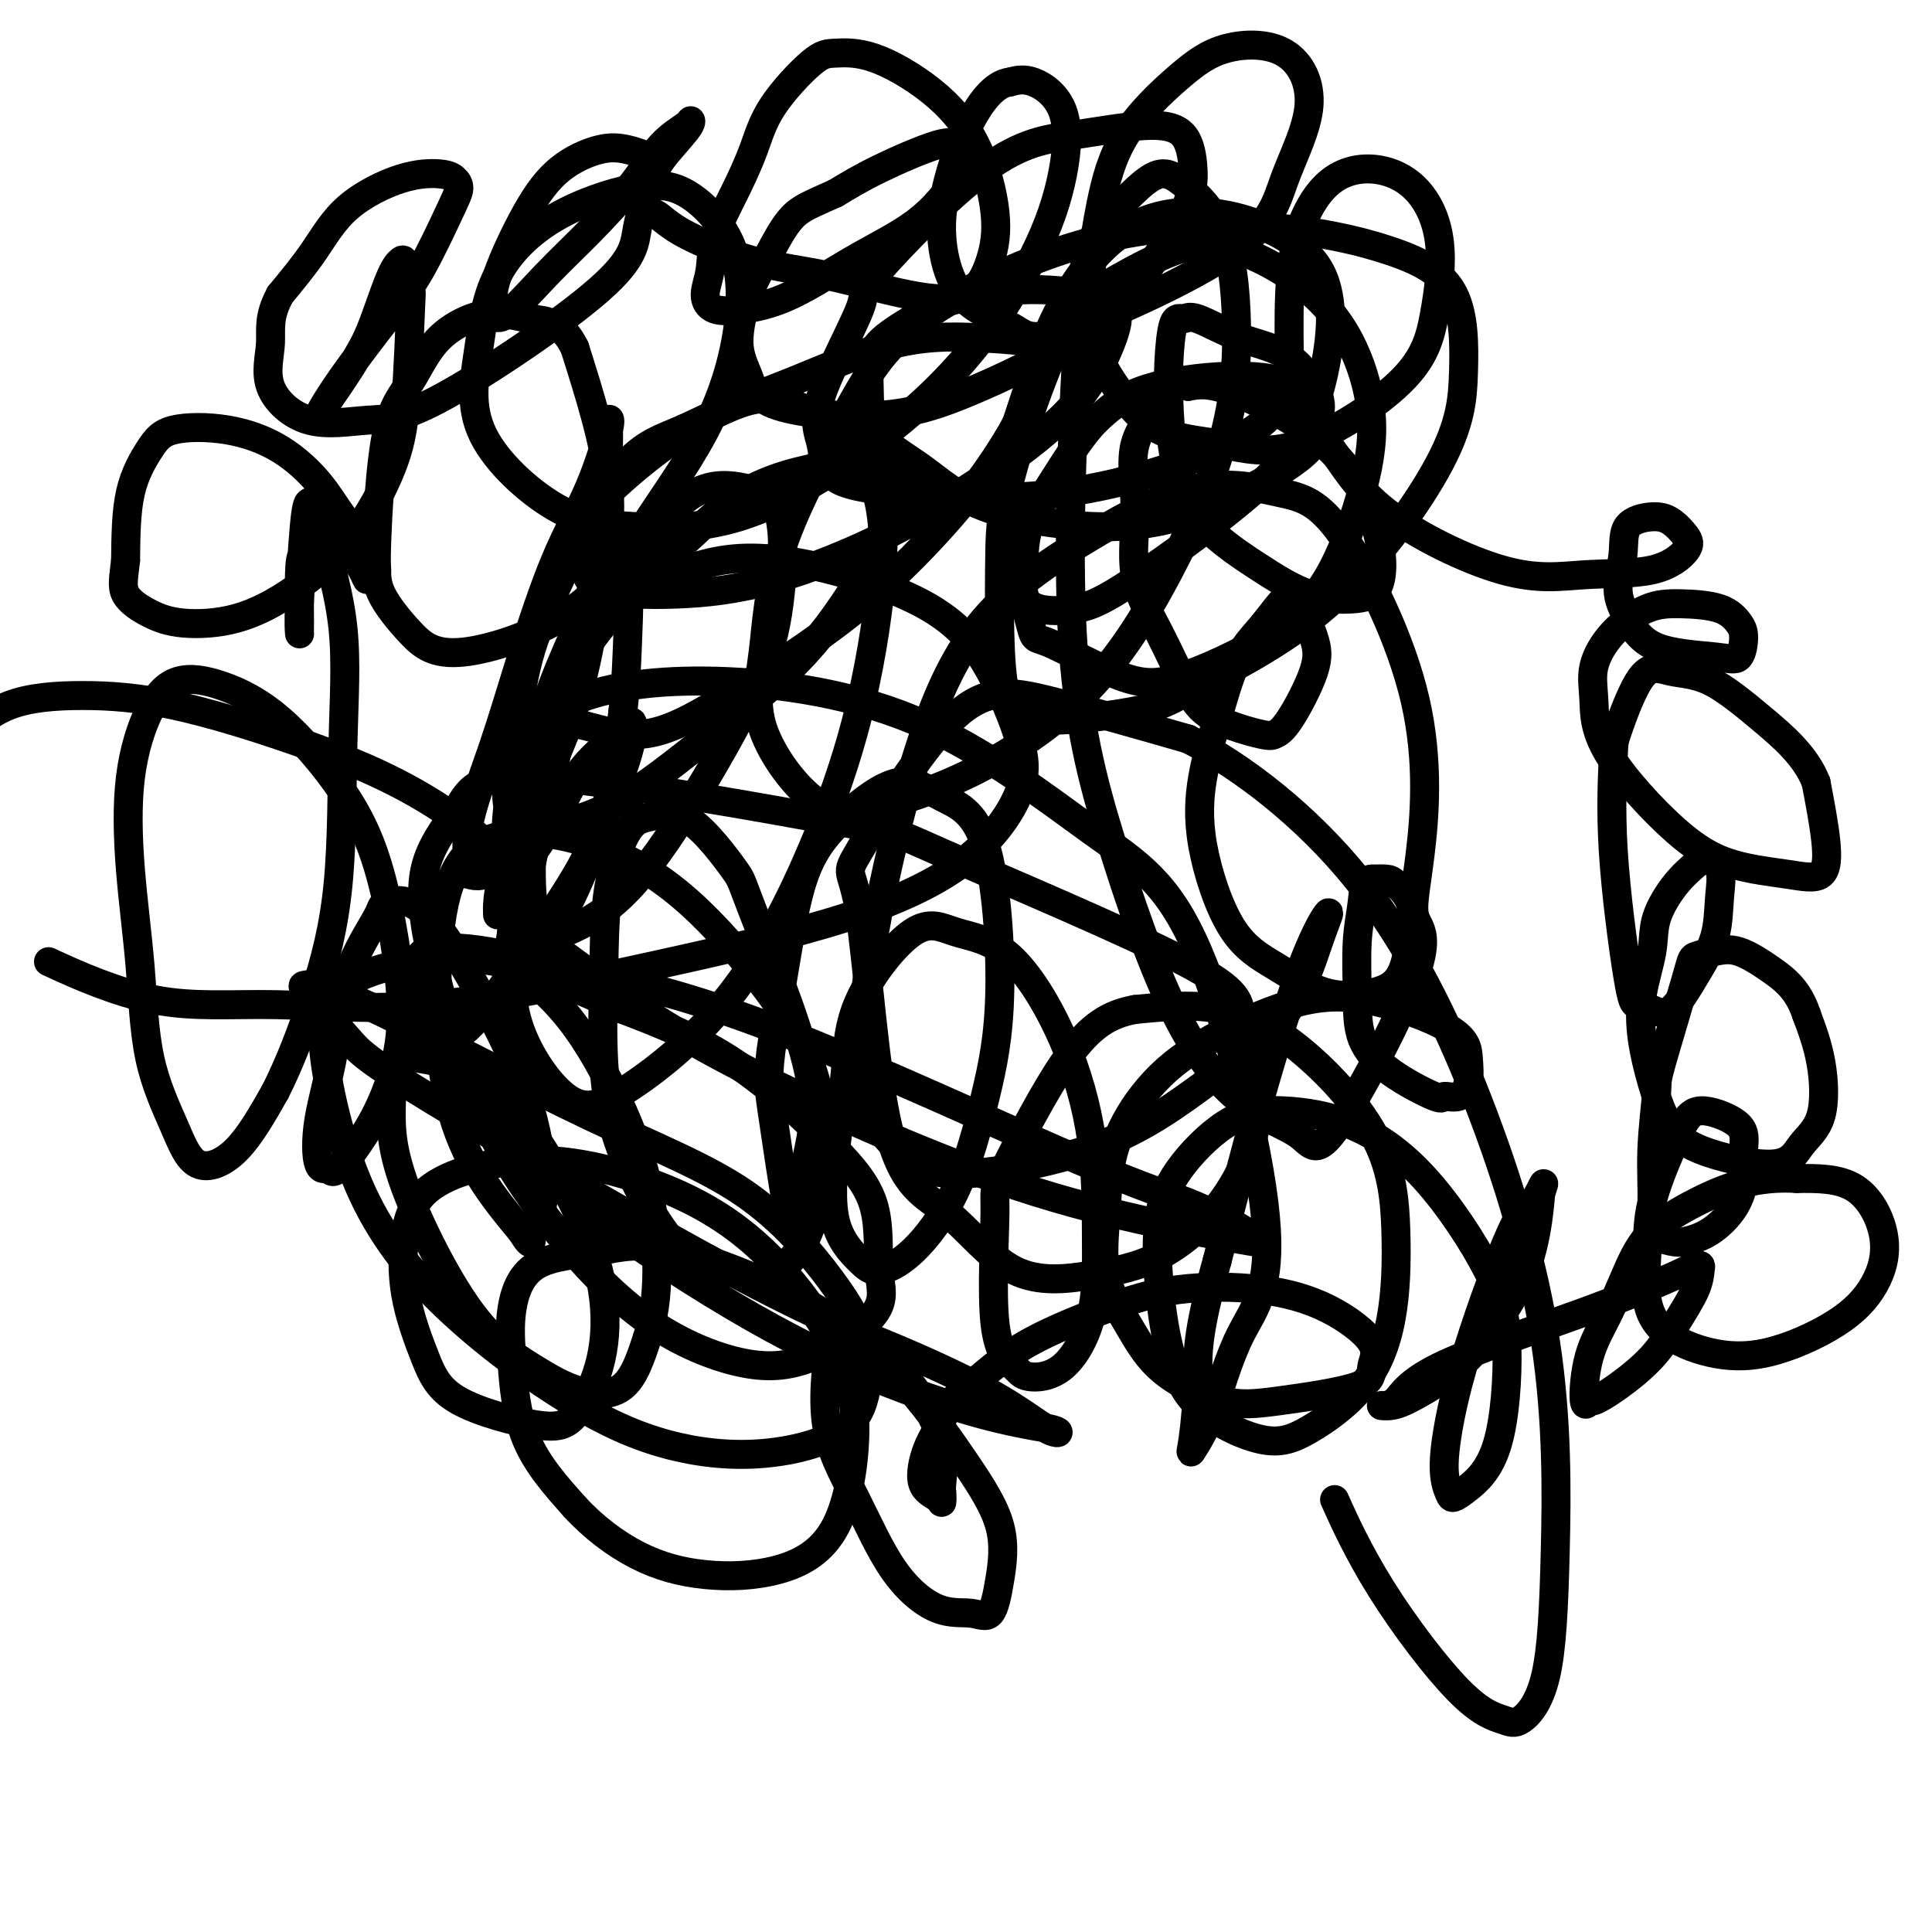 <svg viewBox='0 0 400 400' version='1.1' xmlns='http://www.w3.org/2000/svg' xmlns:xlink='http://www.w3.org/1999/xlink'><g fill='none' stroke='#000000' stroke-width='6' stroke-linecap='round' stroke-linejoin='round'><path d='M107,185c0.312,-0.019 0.625,-0.039 1,0c0.375,0.039 0.814,0.135 1,0c0.186,-0.135 0.121,-0.501 0,-1c-0.121,-0.499 -0.297,-1.131 -1,-2c-0.703,-0.869 -1.933,-1.977 -4,-4c-2.067,-2.023 -4.972,-4.963 -9,-8c-4.028,-3.037 -9.179,-6.170 -15,-9c-5.821,-2.830 -12.311,-5.355 -20,-8c-7.689,-2.645 -16.576,-5.410 -24,-7c-7.424,-1.590 -13.383,-2.005 -19,-2c-5.617,0.005 -10.890,0.430 -15,2c-4.110,1.570 -7.055,4.285 -10,7'/><path d='M12,200c-1.697,-0.775 -3.393,-1.551 0,0c3.393,1.551 11.876,5.428 20,7c8.124,1.572 15.890,0.840 25,1c9.110,0.160 19.562,1.211 33,0c13.438,-1.211 29.860,-4.683 45,-8c15.140,-3.317 28.998,-6.477 40,-10c11.002,-3.523 19.148,-7.407 25,-12c5.852,-4.593 9.410,-9.895 11,-14c1.590,-4.105 1.213,-7.013 0,-11c-1.213,-3.987 -3.260,-9.051 -6,-14c-2.740,-4.949 -6.171,-9.781 -14,-14c-7.829,-4.219 -20.055,-7.826 -29,-9c-8.945,-1.174 -14.607,0.084 -20,2c-5.393,1.916 -10.516,4.490 -15,9c-4.484,4.510 -8.330,10.956 -11,17c-2.670,6.044 -4.166,11.686 -5,18c-0.834,6.314 -1.008,13.301 -1,18c0.008,4.699 0.198,7.109 1,9c0.802,1.891 2.216,3.261 3,4c0.784,0.739 0.938,0.845 3,0c2.062,-0.845 6.032,-2.643 10,-6c3.968,-3.357 7.935,-8.275 13,-16c5.065,-7.725 11.227,-18.258 15,-26c3.773,-7.742 5.158,-12.691 6,-18c0.842,-5.309 1.142,-10.976 1,-15c-0.142,-4.024 -0.727,-6.405 -2,-8c-1.273,-1.595 -3.233,-2.402 -6,-3c-2.767,-0.598 -6.340,-0.985 -10,1c-3.660,1.985 -7.409,6.342 -11,11c-3.591,4.658 -7.026,9.617 -10,17c-2.974,7.383 -5.487,17.192 -8,27'/><path d='M115,157c-2.635,10.342 -5.223,22.697 -7,32c-1.777,9.303 -2.744,15.554 -1,22c1.744,6.446 6.198,13.087 10,16c3.802,2.913 6.952,2.098 12,-1c5.048,-3.098 11.995,-8.478 18,-15c6.005,-6.522 11.069,-14.186 16,-24c4.931,-9.814 9.729,-21.777 13,-33c3.271,-11.223 5.015,-21.706 6,-30c0.985,-8.294 1.209,-14.399 0,-20c-1.209,-5.601 -3.853,-10.697 -7,-14c-3.147,-3.303 -6.799,-4.814 -10,-6c-3.201,-1.186 -5.952,-2.046 -10,-1c-4.048,1.046 -9.392,3.998 -14,6c-4.608,2.002 -8.480,3.055 -13,9c-4.520,5.945 -9.686,16.780 -13,24c-3.314,7.220 -4.774,10.823 -6,16c-1.226,5.177 -2.217,11.929 -3,17c-0.783,5.071 -1.359,8.463 -1,11c0.359,2.537 1.651,4.219 3,5c1.349,0.781 2.753,0.660 6,0c3.247,-0.660 8.335,-1.860 14,-5c5.665,-3.140 11.907,-8.219 18,-13c6.093,-4.781 12.039,-9.263 17,-14c4.961,-4.737 8.939,-9.727 13,-16c4.061,-6.273 8.206,-13.829 10,-18c1.794,-4.171 1.237,-4.959 1,-6c-0.237,-1.041 -0.155,-2.337 -2,-3c-1.845,-0.663 -5.618,-0.693 -11,0c-5.382,0.693 -12.372,2.110 -18,5c-5.628,2.890 -9.894,7.254 -14,11c-4.106,3.746 -8.053,6.873 -12,10'/><path d='M130,122c-5.609,4.887 -6.633,6.604 -8,9c-1.367,2.396 -3.077,5.473 -4,9c-0.923,3.527 -1.061,7.506 -1,9c0.061,1.494 0.319,0.502 3,1c2.681,0.498 7.785,2.485 13,2c5.215,-0.485 10.540,-3.442 18,-8c7.460,-4.558 17.056,-10.715 25,-17c7.944,-6.285 14.235,-12.696 19,-18c4.765,-5.304 8.002,-9.501 11,-14c2.998,-4.499 5.756,-9.299 7,-13c1.244,-3.701 0.975,-6.302 1,-8c0.025,-1.698 0.345,-2.494 -1,-3c-1.345,-0.506 -4.356,-0.724 -9,-1c-4.644,-0.276 -10.922,-0.611 -18,1c-7.078,1.611 -14.955,5.168 -22,8c-7.045,2.832 -13.257,4.941 -20,9c-6.743,4.059 -14.018,10.070 -18,14c-3.982,3.930 -4.673,5.781 -5,8c-0.327,2.219 -0.291,4.807 0,7c0.291,2.193 0.836,3.992 4,5c3.164,1.008 8.946,1.223 15,1c6.054,-0.223 12.382,-0.886 20,-3c7.618,-2.114 16.528,-5.679 25,-10c8.472,-4.321 16.506,-9.399 23,-14c6.494,-4.601 11.447,-8.727 15,-13c3.553,-4.273 5.706,-8.695 7,-12c1.294,-3.305 1.728,-5.494 1,-7c-0.728,-1.506 -2.619,-2.328 -6,-3c-3.381,-0.672 -8.252,-1.192 -13,-1c-4.748,0.192 -9.374,1.096 -14,2'/><path d='M198,62c-3.812,0.975 -6.341,2.412 -9,4c-2.659,1.588 -5.447,3.327 -7,5c-1.553,1.673 -1.871,3.279 -2,5c-0.129,1.721 -0.069,3.555 0,6c0.069,2.445 0.147,5.499 2,8c1.853,2.501 5.483,4.448 9,7c3.517,2.552 6.922,5.710 13,8c6.078,2.290 14.829,3.712 22,4c7.171,0.288 12.763,-0.558 18,-2c5.237,-1.442 10.121,-3.482 15,-6c4.879,-2.518 9.755,-5.515 12,-8c2.245,-2.485 1.860,-4.457 2,-6c0.140,-1.543 0.806,-2.658 0,-5c-0.806,-2.342 -3.084,-5.912 -6,-8c-2.916,-2.088 -6.470,-2.693 -10,-4c-3.530,-1.307 -7.037,-3.317 -9,-4c-1.963,-0.683 -2.381,-0.041 -3,0c-0.619,0.041 -1.439,-0.520 -2,1c-0.561,1.520 -0.864,5.122 -1,8c-0.136,2.878 -0.105,5.034 0,8c0.105,2.966 0.285,6.743 1,11c0.715,4.257 1.967,8.994 5,13c3.033,4.006 7.847,7.280 12,10c4.153,2.720 7.643,4.888 11,6c3.357,1.112 6.580,1.170 9,1c2.420,-0.170 4.035,-0.568 5,-2c0.965,-1.432 1.278,-3.897 1,-7c-0.278,-3.103 -1.147,-6.842 -3,-11c-1.853,-4.158 -4.691,-8.735 -10,-13c-5.309,-4.265 -13.088,-8.219 -18,-10c-4.912,-1.781 -6.956,-1.391 -9,-1'/><path d='M246,80c-5.228,-1.407 -4.799,0.574 -6,3c-1.201,2.426 -4.034,5.295 -5,9c-0.966,3.705 -0.066,8.245 0,13c0.066,4.755 -0.701,9.726 0,14c0.701,4.274 2.869,7.850 5,12c2.131,4.150 4.224,8.875 6,12c1.776,3.125 3.237,4.651 6,6c2.763,1.349 6.830,2.520 9,3c2.170,0.480 2.444,0.268 3,0c0.556,-0.268 1.396,-0.593 3,-3c1.604,-2.407 3.974,-6.898 5,-10c1.026,-3.102 0.709,-4.817 0,-7c-0.709,-2.183 -1.809,-4.835 -3,-6c-1.191,-1.165 -2.471,-0.844 -3,-1c-0.529,-0.156 -0.306,-0.788 -1,0c-0.694,0.788 -2.306,2.998 -4,5c-1.694,2.002 -3.472,3.798 -5,7c-1.528,3.202 -2.807,7.811 -4,12c-1.193,4.189 -2.300,7.959 -3,12c-0.700,4.041 -0.994,8.352 0,14c0.994,5.648 3.277,12.634 6,17c2.723,4.366 5.885,6.112 9,8c3.115,1.888 6.183,3.918 9,5c2.817,1.082 5.385,1.217 8,1c2.615,-0.217 5.279,-0.786 7,-2c1.721,-1.214 2.498,-3.071 3,-5c0.502,-1.929 0.728,-3.928 1,-6c0.272,-2.072 0.588,-4.215 0,-6c-0.588,-1.785 -2.081,-3.211 -3,-4c-0.919,-0.789 -1.262,-0.940 -2,-1c-0.738,-0.060 -1.869,-0.030 -3,0'/><path d='M284,182c-1.630,0.020 -1.705,2.569 -2,5c-0.295,2.431 -0.810,4.744 -1,8c-0.190,3.256 -0.053,7.457 0,11c0.053,3.543 0.024,6.430 1,9c0.976,2.570 2.959,4.825 6,7c3.041,2.175 7.141,4.271 9,5c1.859,0.729 1.478,0.091 2,0c0.522,-0.091 1.949,0.363 3,0c1.051,-0.363 1.728,-1.545 2,-3c0.272,-1.455 0.139,-3.183 0,-5c-0.139,-1.817 -0.284,-3.725 -4,-6c-3.716,-2.275 -11.002,-4.919 -17,-6c-5.998,-1.081 -10.706,-0.599 -16,1c-5.294,1.599 -11.174,4.313 -16,7c-4.826,2.687 -8.599,5.345 -12,9c-3.401,3.655 -6.429,8.306 -8,13c-1.571,4.694 -1.683,9.430 -2,14c-0.317,4.570 -0.837,8.974 0,13c0.837,4.026 3.031,7.673 5,11c1.969,3.327 3.713,6.334 7,9c3.287,2.666 8.117,4.993 12,6c3.883,1.007 6.821,0.696 12,0c5.179,-0.696 12.600,-1.777 16,-3c3.400,-1.223 2.779,-2.589 3,-4c0.221,-1.411 1.285,-2.866 0,-5c-1.285,-2.134 -4.920,-4.948 -9,-7c-4.080,-2.052 -8.604,-3.343 -14,-4c-5.396,-0.657 -11.663,-0.681 -17,0c-5.337,0.681 -9.745,2.068 -15,4c-5.255,1.932 -11.359,4.409 -16,7c-4.641,2.591 -7.821,5.295 -11,8'/><path d='M202,286c-5.609,3.871 -6.130,6.048 -7,8c-0.870,1.952 -2.089,3.679 -3,6c-0.911,2.321 -1.513,5.237 -1,7c0.513,1.763 2.140,2.372 3,3c0.860,0.628 0.953,1.274 1,1c0.047,-0.274 0.049,-1.467 0,-2c-0.049,-0.533 -0.147,-0.405 0,-2c0.147,-1.595 0.540,-4.914 0,-8c-0.540,-3.086 -2.013,-5.941 -4,-9c-1.987,-3.059 -4.488,-6.323 -7,-9c-2.512,-2.677 -5.035,-4.766 -7,-6c-1.965,-1.234 -3.373,-1.614 -4,-2c-0.627,-0.386 -0.473,-0.779 -1,3c-0.527,3.779 -1.734,11.729 -1,18c0.734,6.271 3.407,10.862 6,16c2.593,5.138 5.104,10.823 8,15c2.896,4.177 6.178,6.846 9,8c2.822,1.154 5.183,0.792 7,1c1.817,0.208 3.088,0.986 4,0c0.912,-0.986 1.464,-3.737 2,-7c0.536,-3.263 1.057,-7.037 0,-11c-1.057,-3.963 -3.693,-8.113 -7,-13c-3.307,-4.887 -7.287,-10.510 -12,-16c-4.713,-5.490 -10.160,-10.846 -19,-16c-8.840,-5.154 -21.074,-10.106 -29,-12c-7.926,-1.894 -11.546,-0.729 -16,0c-4.454,0.729 -9.743,1.021 -13,3c-3.257,1.979 -4.481,5.644 -5,9c-0.519,3.356 -0.332,6.404 0,11c0.332,4.596 0.809,10.742 3,16c2.191,5.258 6.095,9.629 10,14'/><path d='M119,312c3.839,4.192 8.435,7.671 13,10c4.565,2.329 9.098,3.508 14,4c4.902,0.492 10.171,0.297 15,-1c4.829,-1.297 9.217,-3.695 12,-9c2.783,-5.305 3.961,-13.516 4,-20c0.039,-6.484 -1.060,-11.239 -4,-17c-2.940,-5.761 -7.721,-12.526 -13,-18c-5.279,-5.474 -11.057,-9.657 -18,-13c-6.943,-3.343 -15.051,-5.846 -22,-7c-6.949,-1.154 -12.740,-0.959 -18,0c-5.260,0.959 -9.990,2.681 -13,5c-3.010,2.319 -4.302,5.235 -5,9c-0.698,3.765 -0.804,8.378 0,13c0.804,4.622 2.516,9.254 4,13c1.484,3.746 2.740,6.607 7,9c4.260,2.393 11.523,4.318 16,5c4.477,0.682 6.166,0.123 8,-2c1.834,-2.123 3.812,-5.808 5,-10c1.188,-4.192 1.584,-8.891 1,-14c-0.584,-5.109 -2.149,-10.626 -5,-17c-2.851,-6.374 -6.989,-13.603 -11,-19c-4.011,-5.397 -7.897,-8.960 -12,-11c-4.103,-2.040 -8.424,-2.555 -11,-3c-2.576,-0.445 -3.407,-0.819 -4,1c-0.593,1.819 -0.950,5.832 -1,10c-0.050,4.168 0.205,8.490 3,16c2.795,7.510 8.130,18.209 13,25c4.870,6.791 9.274,9.676 13,12c3.726,2.324 6.772,4.087 10,5c3.228,0.913 6.636,0.975 9,-1c2.364,-1.975 3.682,-5.988 5,-10'/><path d='M134,277c1.282,-3.840 1.987,-8.440 2,-14c0.013,-5.560 -0.666,-12.081 -2,-18c-1.334,-5.919 -3.324,-11.236 -6,-17c-2.676,-5.764 -6.037,-11.973 -10,-17c-3.963,-5.027 -8.529,-8.870 -12,-11c-3.471,-2.130 -5.847,-2.546 -9,-3c-3.153,-0.454 -7.084,-0.947 -9,0c-1.916,0.947 -1.819,3.334 -2,5c-0.181,1.666 -0.642,2.609 -1,4c-0.358,1.391 -0.612,3.228 0,5c0.612,1.772 2.092,3.478 3,4c0.908,0.522 1.245,-0.140 2,0c0.755,0.140 1.926,1.081 4,0c2.074,-1.081 5.049,-4.184 8,-8c2.951,-3.816 5.877,-8.343 9,-13c3.123,-4.657 6.442,-9.442 9,-14c2.558,-4.558 4.354,-8.889 6,-13c1.646,-4.111 3.141,-8.002 4,-11c0.859,-2.998 1.082,-5.102 1,-6c-0.082,-0.898 -0.470,-0.588 -1,0c-0.530,0.588 -1.203,1.456 -3,3c-1.797,1.544 -4.718,3.766 -7,7c-2.282,3.234 -3.924,7.480 -6,11c-2.076,3.520 -4.584,6.312 -6,10c-1.416,3.688 -1.739,8.270 -2,11c-0.261,2.730 -0.460,3.607 -1,5c-0.540,1.393 -1.421,3.301 0,3c1.421,-0.301 5.144,-2.813 8,-6c2.856,-3.187 4.846,-7.050 7,-12c2.154,-4.950 4.473,-10.986 6,-17c1.527,-6.014 2.264,-12.007 3,-18'/><path d='M129,147c0.671,-5.989 0.850,-11.961 1,-16c0.150,-4.039 0.273,-6.145 0,-8c-0.273,-1.855 -0.941,-3.460 -2,-4c-1.059,-0.540 -2.508,-0.015 -4,2c-1.492,2.015 -3.027,5.522 -5,10c-1.973,4.478 -4.385,9.928 -6,15c-1.615,5.072 -2.433,9.765 -4,16c-1.567,6.235 -3.884,14.010 -5,19c-1.116,4.990 -1.031,7.193 -1,8c0.031,0.807 0.009,0.216 0,0c-0.009,-0.216 -0.006,-0.059 1,-2c1.006,-1.941 3.016,-5.979 5,-12c1.984,-6.021 3.942,-14.023 6,-22c2.058,-7.977 4.214,-15.929 6,-24c1.786,-8.071 3.201,-16.262 4,-23c0.799,-6.738 0.982,-12.025 1,-15c0.018,-2.975 -0.129,-3.638 0,-4c0.129,-0.362 0.532,-0.422 0,2c-0.532,2.422 -2.000,7.326 -4,12c-2.000,4.674 -4.531,9.117 -7,15c-2.469,5.883 -4.875,13.207 -7,20c-2.125,6.793 -3.968,13.055 -6,19c-2.032,5.945 -4.253,11.574 -5,16c-0.747,4.426 -0.020,7.648 0,9c0.020,1.352 -0.666,0.833 0,1c0.666,0.167 2.685,1.018 5,-1c2.315,-2.018 4.927,-6.905 8,-13c3.073,-6.095 6.607,-13.396 9,-21c2.393,-7.604 3.644,-15.509 5,-23c1.356,-7.491 2.816,-14.569 2,-23c-0.816,-8.431 -3.908,-18.216 -7,-28'/><path d='M119,72c-2.717,-5.581 -6.009,-5.535 -9,-6c-2.991,-0.465 -5.681,-1.441 -9,-1c-3.319,0.441 -7.267,2.301 -10,5c-2.733,2.699 -4.250,6.238 -6,9c-1.750,2.762 -3.734,4.747 -5,11c-1.266,6.253 -1.814,16.774 -2,22c-0.186,5.226 -0.011,5.156 0,6c0.011,0.844 -0.143,2.603 1,5c1.143,2.397 3.581,5.433 6,8c2.419,2.567 4.817,4.665 11,4c6.183,-0.665 16.150,-4.095 23,-9c6.850,-4.905 10.583,-11.286 15,-18c4.417,-6.714 9.516,-13.760 13,-21c3.484,-7.240 5.351,-14.672 6,-21c0.649,-6.328 0.081,-11.551 -2,-16c-2.081,-4.449 -5.673,-8.123 -9,-10c-3.327,-1.877 -6.388,-1.956 -11,-1c-4.612,0.956 -10.774,2.949 -16,6c-5.226,3.051 -9.515,7.160 -12,12c-2.485,4.840 -3.166,10.410 -4,16c-0.834,5.590 -1.822,11.201 1,17c2.822,5.799 9.455,11.788 15,15c5.545,3.212 10.001,3.648 16,4c5.999,0.352 13.540,0.621 22,-2c8.460,-2.621 17.837,-8.131 26,-14c8.163,-5.869 15.111,-12.095 21,-19c5.889,-6.905 10.719,-14.488 14,-21c3.281,-6.512 5.013,-11.952 6,-17c0.987,-5.048 1.227,-9.705 0,-13c-1.227,-3.295 -3.922,-5.227 -6,-6c-2.078,-0.773 -3.539,-0.386 -5,0'/><path d='M209,17c-3.304,0.404 -6.066,4.414 -8,8c-1.934,3.586 -3.042,6.748 -4,10c-0.958,3.252 -1.766,6.593 -2,10c-0.234,3.407 0.108,6.878 1,10c0.892,3.122 2.336,5.893 5,8c2.664,2.107 6.549,3.549 9,5c2.451,1.451 3.467,2.911 12,0c8.533,-2.911 24.582,-10.191 33,-16c8.418,-5.809 9.206,-10.145 11,-15c1.794,-4.855 4.595,-10.227 5,-15c0.405,-4.773 -1.586,-8.946 -5,-11c-3.414,-2.054 -8.252,-1.988 -12,-1c-3.748,0.988 -6.405,2.900 -10,6c-3.595,3.100 -8.128,7.388 -11,12c-2.872,4.612 -4.084,9.547 -5,14c-0.916,4.453 -1.535,8.424 -2,13c-0.465,4.576 -0.774,9.758 0,14c0.774,4.242 2.633,7.543 5,11c2.367,3.457 5.242,7.069 9,9c3.758,1.931 8.397,2.181 13,3c4.603,0.819 9.169,2.208 16,0c6.831,-2.208 15.927,-8.012 21,-13c5.073,-4.988 6.123,-9.161 7,-14c0.877,-4.839 1.581,-10.344 1,-15c-0.581,-4.656 -2.447,-8.462 -5,-11c-2.553,-2.538 -5.795,-3.807 -9,-4c-3.205,-0.193 -6.375,0.691 -9,3c-2.625,2.309 -4.707,6.045 -6,10c-1.293,3.955 -1.798,8.130 -2,13c-0.202,4.870 -0.101,10.435 0,16'/><path d='M267,77c1.105,7.225 4.867,10.787 8,15c3.133,4.213 5.639,9.078 12,14c6.361,4.922 16.579,9.903 24,12c7.421,2.097 12.047,1.312 17,1c4.953,-0.312 10.235,-0.151 14,-1c3.765,-0.849 6.014,-2.708 7,-4c0.986,-1.292 0.710,-2.018 0,-3c-0.710,-0.982 -1.856,-2.221 -3,-3c-1.144,-0.779 -2.288,-1.099 -4,-1c-1.712,0.099 -3.992,0.618 -5,2c-1.008,1.382 -0.745,3.627 -1,6c-0.255,2.373 -1.029,4.874 -1,7c0.029,2.126 0.859,3.877 2,6c1.141,2.123 2.591,4.617 6,6c3.409,1.383 8.775,1.657 12,2c3.225,0.343 4.307,0.757 5,0c0.693,-0.757 0.996,-2.686 1,-4c0.004,-1.314 -0.291,-2.013 -1,-3c-0.709,-0.987 -1.834,-2.261 -4,-3c-2.166,-0.739 -5.375,-0.943 -8,-1c-2.625,-0.057 -4.665,0.032 -7,1c-2.335,0.968 -4.964,2.813 -7,5c-2.036,2.187 -3.477,4.715 -4,7c-0.523,2.285 -0.127,4.328 0,7c0.127,2.672 -0.015,5.974 3,11c3.015,5.026 9.188,11.774 14,16c4.812,4.226 8.265,5.928 12,7c3.735,1.072 7.754,1.514 11,2c3.246,0.486 5.720,1.015 7,0c1.280,-1.015 1.366,-3.576 1,-7c-0.366,-3.424 -1.183,-7.712 -2,-12'/><path d='M376,162c-2.088,-5.423 -6.808,-9.481 -11,-13c-4.192,-3.519 -7.854,-6.499 -11,-8c-3.146,-1.501 -5.774,-1.522 -8,-2c-2.226,-0.478 -4.051,-1.414 -6,1c-1.949,2.414 -4.023,8.177 -5,11c-0.977,2.823 -0.856,2.706 -1,6c-0.144,3.294 -0.553,9.998 0,19c0.553,9.002 2.068,20.301 3,26c0.932,5.699 1.279,5.798 2,6c0.721,0.202 1.814,0.506 3,1c1.186,0.494 2.464,1.177 4,0c1.536,-1.177 3.330,-4.214 5,-7c1.670,-2.786 3.217,-5.320 4,-8c0.783,-2.680 0.801,-5.508 1,-8c0.199,-2.492 0.578,-4.650 0,-6c-0.578,-1.350 -2.115,-1.891 -3,-2c-0.885,-0.109 -1.120,0.214 -2,1c-0.880,0.786 -2.405,2.033 -4,4c-1.595,1.967 -3.259,4.652 -4,7c-0.741,2.348 -0.558,4.360 -1,7c-0.442,2.640 -1.507,5.910 -2,9c-0.493,3.090 -0.414,6.001 0,9c0.414,2.999 1.162,6.084 2,9c0.838,2.916 1.766,5.661 3,8c1.234,2.339 2.774,4.271 7,6c4.226,1.729 11.138,3.253 15,3c3.862,-0.253 4.674,-2.284 6,-4c1.326,-1.716 3.165,-3.116 4,-6c0.835,-2.884 0.667,-7.253 0,-11c-0.667,-3.747 -1.834,-6.874 -3,-10'/><path d='M374,210c-1.689,-5.048 -4.413,-7.168 -7,-9c-2.587,-1.832 -5.037,-3.376 -7,-4c-1.963,-0.624 -3.439,-0.327 -5,0c-1.561,0.327 -3.207,0.684 -4,1c-0.793,0.316 -0.733,0.593 -2,5c-1.267,4.407 -3.860,12.945 -5,17c-1.140,4.055 -0.828,3.626 -1,6c-0.172,2.374 -0.827,7.551 -1,12c-0.173,4.449 0.136,8.169 0,11c-0.136,2.831 -0.717,4.773 0,6c0.717,1.227 2.732,1.741 4,2c1.268,0.259 1.789,0.265 3,0c1.211,-0.265 3.111,-0.801 5,-2c1.889,-1.199 3.765,-3.062 5,-5c1.235,-1.938 1.828,-3.951 2,-6c0.172,-2.049 -0.077,-4.133 0,-6c0.077,-1.867 0.479,-3.518 -1,-5c-1.479,-1.482 -4.841,-2.796 -7,-3c-2.159,-0.204 -3.117,0.701 -4,2c-0.883,1.299 -1.692,2.990 -3,6c-1.308,3.010 -3.114,7.338 -4,11c-0.886,3.662 -0.853,6.656 -1,10c-0.147,3.344 -0.474,7.037 0,10c0.474,2.963 1.751,5.196 4,7c2.249,1.804 5.472,3.181 9,4c3.528,0.819 7.363,1.081 12,0c4.637,-1.081 10.077,-3.505 14,-6c3.923,-2.495 6.330,-5.060 8,-8c1.670,-2.940 2.603,-6.253 2,-10c-0.603,-3.747 -2.744,-7.928 -6,-10c-3.256,-2.072 -7.628,-2.036 -12,-2'/><path d='M372,244c-3.869,-0.255 -7.542,0.109 -11,1c-3.458,0.891 -6.702,2.309 -10,4c-3.298,1.691 -6.650,3.657 -9,6c-2.350,2.343 -3.698,5.065 -5,8c-1.302,2.935 -2.559,6.084 -4,9c-1.441,2.916 -3.067,5.598 -4,9c-0.933,3.402 -1.174,7.525 -1,9c0.174,1.475 0.762,0.302 1,0c0.238,-0.302 0.127,0.268 1,0c0.873,-0.268 2.731,-1.375 5,-3c2.269,-1.625 4.949,-3.770 7,-6c2.051,-2.230 3.475,-4.545 5,-7c1.525,-2.455 3.153,-5.048 4,-7c0.847,-1.952 0.915,-3.262 1,-4c0.085,-0.738 0.189,-0.903 0,-1c-0.189,-0.097 -0.672,-0.127 -1,0c-0.328,0.127 -0.503,0.412 -4,2c-3.497,1.588 -10.316,4.479 -20,8c-9.684,3.521 -22.234,7.672 -29,11c-6.766,3.328 -7.750,5.831 -9,7c-1.250,1.169 -2.766,1.002 -3,1c-0.234,-0.002 0.815,0.160 2,0c1.185,-0.160 2.506,-0.641 5,-2c2.494,-1.359 6.160,-3.596 9,-6c2.840,-2.404 4.854,-4.974 7,-8c2.146,-3.026 4.424,-6.507 6,-10c1.576,-3.493 2.450,-6.998 3,-10c0.550,-3.002 0.775,-5.501 1,-8'/><path d='M319,247c1.439,-4.157 0.037,-0.548 -1,1c-1.037,1.548 -1.708,1.035 -3,3c-1.292,1.965 -3.205,6.407 -5,11c-1.795,4.593 -3.474,9.337 -5,14c-1.526,4.663 -2.900,9.247 -4,14c-1.100,4.753 -1.924,9.677 -2,13c-0.076,3.323 0.598,5.044 1,6c0.402,0.956 0.533,1.145 1,1c0.467,-0.145 1.269,-0.625 3,-2c1.731,-1.375 4.392,-3.646 6,-9c1.608,-5.354 2.164,-13.792 2,-20c-0.164,-6.208 -1.046,-10.185 -4,-16c-2.954,-5.815 -7.980,-13.470 -13,-19c-5.020,-5.530 -10.036,-8.937 -15,-11c-4.964,-2.063 -9.878,-2.781 -14,-3c-4.122,-0.219 -7.454,0.060 -11,2c-3.546,1.940 -7.307,5.542 -10,9c-2.693,3.458 -4.320,6.774 -5,11c-0.680,4.226 -0.414,9.362 0,14c0.414,4.638 0.976,8.778 2,13c1.024,4.222 2.509,8.526 6,12c3.491,3.474 8.989,6.119 13,7c4.011,0.881 6.535,-0.001 10,-2c3.465,-1.999 7.870,-5.115 11,-9c3.130,-3.885 4.986,-8.538 6,-14c1.014,-5.462 1.186,-11.734 1,-18c-0.186,-6.266 -0.730,-12.525 -4,-19c-3.270,-6.475 -9.265,-13.166 -15,-18c-5.735,-4.834 -11.210,-7.810 -17,-9c-5.790,-1.190 -11.895,-0.595 -18,0'/><path d='M235,209c-5.195,0.925 -9.182,3.238 -14,10c-4.818,6.762 -10.466,17.973 -13,23c-2.534,5.027 -1.955,3.869 -2,9c-0.045,5.131 -0.716,16.550 0,23c0.716,6.450 2.819,7.929 4,9c1.181,1.071 1.441,1.732 3,2c1.559,0.268 4.418,0.143 7,-2c2.582,-2.143 4.888,-6.304 6,-11c1.112,-4.696 1.031,-9.928 1,-16c-0.031,-6.072 -0.010,-12.983 -1,-20c-0.990,-7.017 -2.990,-14.140 -6,-21c-3.010,-6.860 -7.029,-13.455 -11,-17c-3.971,-3.545 -7.893,-4.038 -11,-5c-3.107,-0.962 -5.397,-2.392 -9,0c-3.603,2.392 -8.518,8.605 -11,14c-2.482,5.395 -2.529,9.973 -3,15c-0.471,5.027 -1.365,10.504 -2,16c-0.635,5.496 -1.010,11.012 0,15c1.010,3.988 3.407,6.449 5,8c1.593,1.551 2.383,2.194 4,2c1.617,-0.194 4.061,-1.223 7,-4c2.939,-2.777 6.372,-7.301 9,-13c2.628,-5.699 4.452,-12.573 6,-19c1.548,-6.427 2.819,-12.407 3,-22c0.181,-9.593 -0.727,-22.798 -3,-30c-2.273,-7.202 -5.910,-8.399 -9,-10c-3.090,-1.601 -5.632,-3.606 -9,-3c-3.368,0.606 -7.563,3.822 -11,7c-3.437,3.178 -6.118,6.317 -8,11c-1.882,4.683 -2.966,10.909 -4,17c-1.034,6.091 -2.017,12.045 -3,18'/><path d='M160,215c-1.246,7.917 -0.861,10.210 0,16c0.861,5.790 2.199,15.076 3,19c0.801,3.924 1.065,2.487 1,3c-0.065,0.513 -0.459,2.977 0,1c0.459,-1.977 1.770,-8.394 3,-14c1.230,-5.606 2.378,-10.399 0,-20c-2.378,-9.601 -8.280,-24.010 -11,-31c-2.720,-6.990 -2.256,-6.563 -4,-9c-1.744,-2.437 -5.696,-7.740 -9,-10c-3.304,-2.260 -5.959,-1.477 -8,-1c-2.041,0.477 -3.469,0.650 -5,3c-1.531,2.350 -3.165,6.878 -4,12c-0.835,5.122 -0.870,10.838 -1,17c-0.130,6.162 -0.356,12.770 0,19c0.356,6.230 1.292,12.081 4,19c2.708,6.919 7.188,14.906 11,19c3.812,4.094 6.957,4.294 10,5c3.043,0.706 5.985,1.920 9,1c3.015,-0.920 6.104,-3.972 8,-8c1.896,-4.028 2.598,-9.033 3,-15c0.402,-5.967 0.505,-12.896 -2,-20c-2.505,-7.104 -7.617,-14.384 -13,-21c-5.383,-6.616 -11.036,-12.570 -17,-17c-5.964,-4.430 -12.239,-7.336 -18,-9c-5.761,-1.664 -11.008,-2.085 -16,-1c-4.992,1.085 -9.729,3.677 -12,14c-2.271,10.323 -2.078,28.378 1,41c3.078,12.622 9.039,19.811 15,27'/><path d='M108,255c2.663,4.296 1.822,1.536 2,0c0.178,-1.536 1.377,-1.849 2,-4c0.623,-2.151 0.670,-6.139 0,-11c-0.670,-4.861 -2.059,-10.596 -4,-16c-1.941,-5.404 -4.435,-10.477 -8,-17c-3.565,-6.523 -8.200,-14.495 -12,-18c-3.800,-3.505 -6.766,-2.542 -8,-2c-1.234,0.542 -0.735,0.665 -2,3c-1.265,2.335 -4.294,6.883 -6,12c-1.706,5.117 -2.090,10.803 -3,16c-0.910,5.197 -2.345,9.907 -3,14c-0.655,4.093 -0.531,7.571 0,9c0.531,1.429 1.469,0.810 2,1c0.531,0.190 0.654,1.187 2,0c1.346,-1.187 3.914,-4.560 6,-8c2.086,-3.440 3.690,-6.946 5,-11c1.310,-4.054 2.325,-8.655 2,-16c-0.325,-7.345 -1.989,-17.436 -4,-25c-2.011,-7.564 -4.368,-12.603 -8,-18c-3.632,-5.397 -8.539,-11.153 -13,-15c-4.461,-3.847 -8.475,-5.785 -12,-7c-3.525,-1.215 -6.560,-1.707 -9,-1c-2.440,0.707 -4.286,2.612 -6,6c-1.714,3.388 -3.295,8.258 -4,14c-0.705,5.742 -0.534,12.357 0,19c0.534,6.643 1.431,13.315 2,20c0.569,6.685 0.810,13.382 2,19c1.190,5.618 3.329,10.155 5,14c1.671,3.845 2.873,6.997 5,8c2.127,1.003 5.179,-0.142 8,-3c2.821,-2.858 5.410,-7.429 8,-12'/><path d='M57,226c2.758,-5.376 5.654,-12.818 8,-20c2.346,-7.182 4.142,-14.106 5,-23c0.858,-8.894 0.777,-19.757 1,-29c0.223,-9.243 0.751,-16.865 0,-24c-0.751,-7.135 -2.779,-13.784 -4,-18c-1.221,-4.216 -1.634,-5.998 -2,-7c-0.366,-1.002 -0.687,-1.224 -1,-1c-0.313,0.224 -0.620,0.895 -1,5c-0.380,4.105 -0.834,11.646 -1,16c-0.166,4.354 -0.045,5.523 0,6c0.045,0.477 0.013,0.262 0,0c-0.013,-0.262 -0.007,-0.571 0,-1c0.007,-0.429 0.017,-0.978 0,-3c-0.017,-2.022 -0.059,-5.519 0,-8c0.059,-2.481 0.218,-3.948 1,-5c0.782,-1.052 2.185,-1.688 3,-2c0.815,-0.312 1.040,-0.299 2,0c0.960,0.299 2.654,0.883 4,2c1.346,1.117 2.345,2.765 3,4c0.655,1.235 0.965,2.055 1,2c0.035,-0.055 -0.205,-0.986 0,-2c0.205,-1.014 0.854,-2.111 0,-4c-0.854,-1.889 -3.211,-4.572 -5,-7c-1.789,-2.428 -3.009,-4.603 -5,-7c-1.991,-2.397 -4.754,-5.015 -8,-7c-3.246,-1.985 -6.975,-3.336 -11,-4c-4.025,-0.664 -8.347,-0.642 -11,0c-2.653,0.642 -3.637,1.904 -5,4c-1.363,2.096 -3.104,5.028 -4,9c-0.896,3.972 -0.948,8.986 -1,14'/><path d='M26,116c-0.381,3.541 -0.835,5.393 0,7c0.835,1.607 2.958,2.969 5,4c2.042,1.031 4.003,1.733 7,2c2.997,0.267 7.030,0.101 11,-1c3.970,-1.101 7.876,-3.137 12,-6c4.124,-2.863 8.465,-6.552 12,-11c3.535,-4.448 6.265,-9.654 8,-14c1.735,-4.346 2.477,-7.831 3,-14c0.523,-6.169 0.829,-15.021 1,-19c0.171,-3.979 0.208,-3.083 0,-4c-0.208,-0.917 -0.662,-3.645 -1,-5c-0.338,-1.355 -0.561,-1.337 -1,-1c-0.439,0.337 -1.096,0.994 -2,3c-0.904,2.006 -2.056,5.360 -3,8c-0.944,2.640 -1.682,4.565 -3,7c-1.318,2.435 -3.218,5.379 -5,8c-1.782,2.621 -3.448,4.921 -4,6c-0.552,1.079 0.009,0.939 0,1c-0.009,0.061 -0.588,0.323 0,-1c0.588,-1.323 2.344,-4.231 5,-8c2.656,-3.769 6.212,-8.400 9,-12c2.788,-3.600 4.808,-6.170 7,-10c2.192,-3.830 4.557,-8.922 6,-12c1.443,-3.078 1.966,-4.144 2,-5c0.034,-0.856 -0.421,-1.503 -1,-2c-0.579,-0.497 -1.282,-0.846 -3,-1c-1.718,-0.154 -4.450,-0.113 -8,1c-3.550,1.113 -7.917,3.300 -11,6c-3.083,2.700 -4.881,5.914 -7,9c-2.119,3.086 -4.560,6.043 -7,9'/><path d='M58,61c-2.532,4.617 -1.861,7.161 -2,10c-0.139,2.839 -1.088,5.974 0,9c1.088,3.026 4.212,5.942 8,7c3.788,1.058 8.241,0.257 12,0c3.759,-0.257 6.825,0.031 16,-5c9.175,-5.031 24.458,-15.379 32,-22c7.542,-6.621 7.343,-9.514 8,-13c0.657,-3.486 2.169,-7.566 3,-10c0.831,-2.434 0.980,-3.222 0,-4c-0.980,-0.778 -3.090,-1.546 -5,-2c-1.910,-0.454 -3.622,-0.595 -6,0c-2.378,0.595 -5.423,1.927 -8,4c-2.577,2.073 -4.685,4.887 -7,9c-2.315,4.113 -4.835,9.524 -6,13c-1.165,3.476 -0.973,5.018 -1,6c-0.027,0.982 -0.273,1.403 0,2c0.273,0.597 1.064,1.371 3,0c1.936,-1.371 5.016,-4.885 8,-8c2.984,-3.115 5.871,-5.830 9,-9c3.129,-3.170 6.500,-6.794 9,-10c2.500,-3.206 4.131,-5.992 6,-8c1.869,-2.008 3.977,-3.238 5,-4c1.023,-0.762 0.960,-1.058 1,-1c0.040,0.058 0.182,0.469 -1,2c-1.182,1.531 -3.690,4.181 -5,6c-1.310,1.819 -1.423,2.807 -2,4c-0.577,1.193 -1.617,2.590 -2,3c-0.383,0.410 -0.109,-0.169 0,0c0.109,0.169 0.055,1.084 0,2'/><path d='M133,42c-1.108,2.774 0.621,1.710 2,2c1.379,0.290 2.409,1.936 6,4c3.591,2.064 9.742,4.548 15,6c5.258,1.452 9.621,1.873 15,3c5.379,1.127 11.772,2.960 17,4c5.228,1.040 9.290,1.289 12,0c2.710,-1.289 4.069,-4.114 5,-7c0.931,-2.886 1.435,-5.831 1,-10c-0.435,-4.169 -1.809,-9.562 -4,-14c-2.191,-4.438 -5.199,-7.923 -9,-11c-3.801,-3.077 -8.396,-5.748 -12,-7c-3.604,-1.252 -6.217,-1.087 -8,-1c-1.783,0.087 -2.737,0.096 -5,2c-2.263,1.904 -5.835,5.702 -8,9c-2.165,3.298 -2.925,6.097 -4,9c-1.075,2.903 -2.467,5.909 -4,9c-1.533,3.091 -3.208,6.265 -4,9c-0.792,2.735 -0.701,5.029 -1,7c-0.299,1.971 -0.988,3.618 -1,5c-0.012,1.382 0.653,2.500 2,3c1.347,0.500 3.374,0.381 6,0c2.626,-0.381 5.849,-1.023 10,-3c4.151,-1.977 9.229,-5.289 14,-8c4.771,-2.711 9.235,-4.821 13,-8c3.765,-3.179 6.831,-7.425 8,-10c1.169,-2.575 0.440,-3.477 0,-4c-0.440,-0.523 -0.592,-0.666 -1,-1c-0.408,-0.334 -1.071,-0.859 -4,0c-2.929,0.859 -8.122,3.103 -12,5c-3.878,1.897 -6.439,3.449 -9,5'/><path d='M173,40c-5.038,2.287 -7.134,3.005 -9,5c-1.866,1.995 -3.504,5.269 -5,8c-1.496,2.731 -2.852,4.921 -4,8c-1.148,3.079 -2.090,7.049 -2,10c0.090,2.951 1.211,4.885 2,7c0.789,2.115 1.245,4.413 6,6c4.755,1.587 13.810,2.464 21,2c7.190,-0.464 12.516,-2.270 19,-5c6.484,-2.730 14.127,-6.384 20,-10c5.873,-3.616 9.976,-7.195 14,-12c4.024,-4.805 7.970,-10.837 10,-15c2.030,-4.163 2.145,-6.458 2,-9c-0.145,-2.542 -0.550,-5.331 -2,-7c-1.450,-1.669 -3.946,-2.217 -8,-2c-4.054,0.217 -9.666,1.200 -15,2c-5.334,0.800 -10.389,1.418 -18,7c-7.611,5.582 -17.779,16.129 -22,21c-4.221,4.871 -2.496,4.068 -4,8c-1.504,3.932 -6.238,12.600 -8,18c-1.762,5.400 -0.552,7.532 0,10c0.552,2.468 0.448,5.271 3,7c2.552,1.729 7.762,2.385 14,3c6.238,0.615 13.505,1.191 21,1c7.495,-0.191 15.219,-1.147 23,-3c7.781,-1.853 15.619,-4.603 21,-7c5.381,-2.397 8.304,-4.439 10,-6c1.696,-1.561 2.164,-2.639 3,-4c0.836,-1.361 2.038,-3.004 0,-4c-2.038,-0.996 -7.318,-1.345 -13,-1c-5.682,0.345 -11.766,1.384 -16,3c-4.234,1.616 -6.617,3.808 -9,6'/><path d='M227,87c-2.855,2.880 -5.492,7.080 -8,11c-2.508,3.920 -4.887,7.560 -6,11c-1.113,3.440 -0.961,6.679 -1,9c-0.039,2.321 -0.268,3.722 0,5c0.268,1.278 1.033,2.433 3,3c1.967,0.567 5.137,0.547 8,0c2.863,-0.547 5.421,-1.619 12,-6c6.579,-4.381 17.180,-12.069 24,-18c6.820,-5.931 9.859,-10.104 12,-15c2.141,-4.896 3.383,-10.516 4,-15c0.617,-4.484 0.608,-7.834 0,-11c-0.608,-3.166 -1.817,-6.148 -5,-9c-3.183,-2.852 -8.342,-5.575 -14,-7c-5.658,-1.425 -11.816,-1.554 -17,0c-5.184,1.554 -9.395,4.790 -13,9c-3.605,4.210 -6.603,9.395 -9,15c-2.397,5.605 -4.192,11.632 -6,17c-1.808,5.368 -3.628,10.078 -3,18c0.628,7.922 3.703,19.057 5,24c1.297,4.943 0.816,3.696 4,5c3.184,1.304 10.031,5.161 15,7c4.969,1.839 8.058,1.661 13,0c4.942,-1.661 11.735,-4.805 17,-8c5.265,-3.195 9.001,-6.440 12,-11c2.999,-4.560 5.262,-10.433 7,-16c1.738,-5.567 2.950,-10.826 3,-16c0.050,-5.174 -1.064,-10.262 -3,-15c-1.936,-4.738 -4.694,-9.126 -9,-13c-4.306,-3.874 -10.159,-7.235 -15,-9c-4.841,-1.765 -8.669,-1.933 -14,0c-5.331,1.933 -12.166,5.966 -19,10'/><path d='M224,62c-5.930,8.387 -11.256,24.355 -14,34c-2.744,9.645 -2.904,12.968 -3,18c-0.096,5.032 -0.126,11.775 0,17c0.126,5.225 0.407,8.934 1,12c0.593,3.066 1.496,5.489 7,6c5.504,0.511 15.608,-0.889 21,-2c5.392,-1.111 6.072,-1.933 12,-5c5.928,-3.067 17.103,-8.381 27,-17c9.897,-8.619 18.516,-20.545 23,-29c4.484,-8.455 4.833,-13.440 5,-19c0.167,-5.560 0.152,-11.696 -2,-16c-2.152,-4.304 -6.441,-6.775 -13,-9c-6.559,-2.225 -15.389,-4.203 -26,-5c-10.611,-0.797 -23.002,-0.414 -36,3c-12.998,3.414 -26.602,9.860 -35,16c-8.398,6.140 -11.591,11.976 -16,20c-4.409,8.024 -10.033,18.238 -13,27c-2.967,8.762 -3.275,16.073 -4,22c-0.725,5.927 -1.867,10.470 0,16c1.867,5.530 6.744,12.048 11,15c4.256,2.952 7.893,2.339 13,1c5.107,-1.339 11.685,-3.405 19,-7c7.315,-3.595 15.367,-8.720 22,-15c6.633,-6.280 11.847,-13.716 17,-23c5.153,-9.284 10.246,-20.415 13,-30c2.754,-9.585 3.169,-17.624 3,-25c-0.169,-7.376 -0.922,-14.091 -3,-19c-2.078,-4.909 -5.483,-8.014 -8,-10c-2.517,-1.986 -4.148,-2.853 -7,-1c-2.852,1.853 -6.926,6.427 -11,11'/><path d='M227,48c-2.461,4.124 -3.112,8.935 -4,24c-0.888,15.065 -2.011,40.386 -1,59c1.011,18.614 4.158,30.522 8,43c3.842,12.478 8.378,25.528 13,35c4.622,9.472 9.328,15.367 14,19c4.672,3.633 9.310,5.005 12,7c2.690,1.995 3.434,4.615 8,-2c4.566,-6.615 12.956,-22.465 16,-31c3.044,-8.535 0.742,-9.756 0,-12c-0.742,-2.244 0.077,-5.512 1,-13c0.923,-7.488 1.950,-19.196 -1,-32c-2.950,-12.804 -9.877,-26.703 -15,-34c-5.123,-7.297 -8.443,-7.992 -13,-9c-4.557,-1.008 -10.350,-2.329 -17,-1c-6.650,1.329 -14.156,5.307 -22,10c-7.844,4.693 -16.027,10.102 -22,17c-5.973,6.898 -9.735,15.285 -13,25c-3.265,9.715 -6.034,20.758 -8,30c-1.966,9.242 -3.130,16.685 -4,24c-0.870,7.315 -1.445,14.504 0,20c1.445,5.496 4.909,9.301 8,12c3.091,2.699 5.807,4.293 13,4c7.193,-0.293 18.862,-2.472 28,-6c9.138,-3.528 15.743,-8.403 22,-13c6.257,-4.597 12.165,-8.916 16,-14c3.835,-5.084 5.597,-10.934 7,-15c1.403,-4.066 2.448,-6.348 2,-6c-0.448,0.348 -2.390,3.324 -5,10c-2.610,6.676 -5.889,17.050 -9,28c-3.111,10.950 -6.056,22.475 -9,34'/><path d='M252,261c-4.416,15.837 -3.957,19.431 -4,24c-0.043,4.569 -0.589,10.113 -1,13c-0.411,2.887 -0.688,3.116 0,2c0.688,-1.116 2.340,-3.577 4,-8c1.660,-4.423 3.328,-10.807 6,-16c2.672,-5.193 6.349,-9.195 5,-24c-1.349,-14.805 -7.725,-40.414 -14,-55c-6.275,-14.586 -12.450,-18.149 -22,-25c-9.550,-6.851 -22.474,-16.991 -37,-23c-14.526,-6.009 -30.655,-7.886 -43,-8c-12.345,-0.114 -20.906,1.536 -27,4c-6.094,2.464 -9.721,5.743 -12,13c-2.279,7.257 -3.209,18.491 -1,26c2.209,7.509 7.556,11.293 14,16c6.444,4.707 13.983,10.337 26,17c12.017,6.663 28.512,14.360 42,20c13.488,5.640 23.970,9.222 34,12c10.030,2.778 19.608,4.753 26,6c6.392,1.247 9.598,1.767 11,2c1.402,0.233 1.001,0.179 1,0c-0.001,-0.179 0.399,-0.482 -2,-2c-2.399,-1.518 -7.597,-4.249 -12,-6c-4.403,-1.751 -8.013,-2.522 -23,-9c-14.987,-6.478 -41.352,-18.665 -60,-26c-18.648,-7.335 -29.579,-9.820 -39,-12c-9.421,-2.180 -17.331,-4.057 -23,-5c-5.669,-0.943 -9.097,-0.954 -11,0c-1.903,0.954 -2.282,2.872 -2,7c0.282,4.128 1.223,10.465 5,17c3.777,6.535 10.388,13.267 17,20'/><path d='M110,241c8.497,7.589 21.239,16.560 33,24c11.761,7.440 22.541,13.348 33,18c10.459,4.652 20.596,8.047 28,10c7.404,1.953 12.075,2.465 14,3c1.925,0.535 1.102,1.095 -1,0c-2.102,-1.095 -5.485,-3.845 -11,-7c-5.515,-3.155 -13.163,-6.716 -21,-10c-7.837,-3.284 -15.862,-6.291 -34,-16c-18.138,-9.709 -46.389,-26.119 -61,-35c-14.611,-8.881 -15.582,-10.231 -18,-13c-2.418,-2.769 -6.284,-6.955 -8,-9c-1.716,-2.045 -1.283,-1.947 -1,-2c0.283,-0.053 0.415,-0.255 2,0c1.585,0.255 4.621,0.969 15,6c10.379,5.031 28.101,14.380 42,21c13.899,6.620 23.977,10.510 32,16c8.023,5.490 13.993,12.579 18,18c4.007,5.421 6.051,9.174 7,13c0.949,3.826 0.802,7.726 0,11c-0.802,3.274 -2.259,5.921 -6,8c-3.741,2.079 -9.765,3.591 -16,4c-6.235,0.409 -12.682,-0.285 -19,-2c-6.318,-1.715 -12.508,-4.450 -20,-9c-7.492,-4.550 -16.287,-10.916 -24,-18c-7.713,-7.084 -14.346,-14.886 -19,-25c-4.654,-10.114 -7.330,-22.539 -8,-30c-0.670,-7.461 0.666,-9.959 3,-12c2.334,-2.041 5.667,-3.627 11,-5c5.333,-1.373 12.667,-2.535 21,-1c8.333,1.535 17.667,5.768 27,10'/><path d='M129,209c8.317,3.169 15.608,6.093 23,11c7.392,4.907 14.885,11.798 20,17c5.115,5.202 7.851,8.716 9,13c1.149,4.284 0.710,9.340 1,13c0.290,3.660 1.307,5.924 -1,9c-2.307,3.076 -7.940,6.963 -13,9c-5.060,2.037 -9.547,2.225 -15,1c-5.453,-1.225 -11.874,-3.862 -18,-8c-6.126,-4.138 -11.959,-9.775 -18,-17c-6.041,-7.225 -12.291,-16.037 -17,-26c-4.709,-9.963 -7.878,-21.079 -10,-30c-2.122,-8.921 -3.198,-15.649 -2,-21c1.198,-5.351 4.669,-9.325 7,-13c2.331,-3.675 3.522,-7.049 19,-6c15.478,1.049 45.244,6.523 59,9c13.756,2.477 11.501,1.959 23,7c11.499,5.041 36.752,15.642 49,22c12.248,6.358 11.489,8.473 12,12c0.511,3.527 2.291,8.468 3,13c0.709,4.532 0.348,8.657 -1,13c-1.348,4.343 -3.684,8.903 -7,13c-3.316,4.097 -7.611,7.730 -12,10c-4.389,2.270 -8.872,3.178 -14,4c-5.128,0.822 -10.902,1.559 -16,-1c-5.098,-2.559 -9.519,-8.414 -14,-12c-4.481,-3.586 -9.023,-4.903 -12,-17c-2.977,-12.097 -4.389,-34.973 -6,-45c-1.611,-10.027 -3.422,-7.203 0,-13c3.422,-5.797 12.075,-20.215 19,-27c6.925,-6.785 12.121,-5.939 20,-4c7.879,1.939 18.439,4.969 29,8'/><path d='M246,153c11.114,5.668 24.401,15.837 35,29c10.599,13.163 18.512,29.321 25,46c6.488,16.679 11.550,33.878 14,50c2.450,16.122 2.286,31.165 2,43c-0.286,11.835 -0.695,20.461 -2,26c-1.305,5.539 -3.507,7.990 -5,9c-1.493,1.010 -2.279,0.580 -4,0c-1.721,-0.580 -4.379,-1.310 -9,-6c-4.621,-4.690 -11.206,-13.340 -16,-21c-4.794,-7.660 -7.798,-14.332 -9,-17c-1.202,-2.668 -0.601,-1.334 0,0'/></g>
</svg>